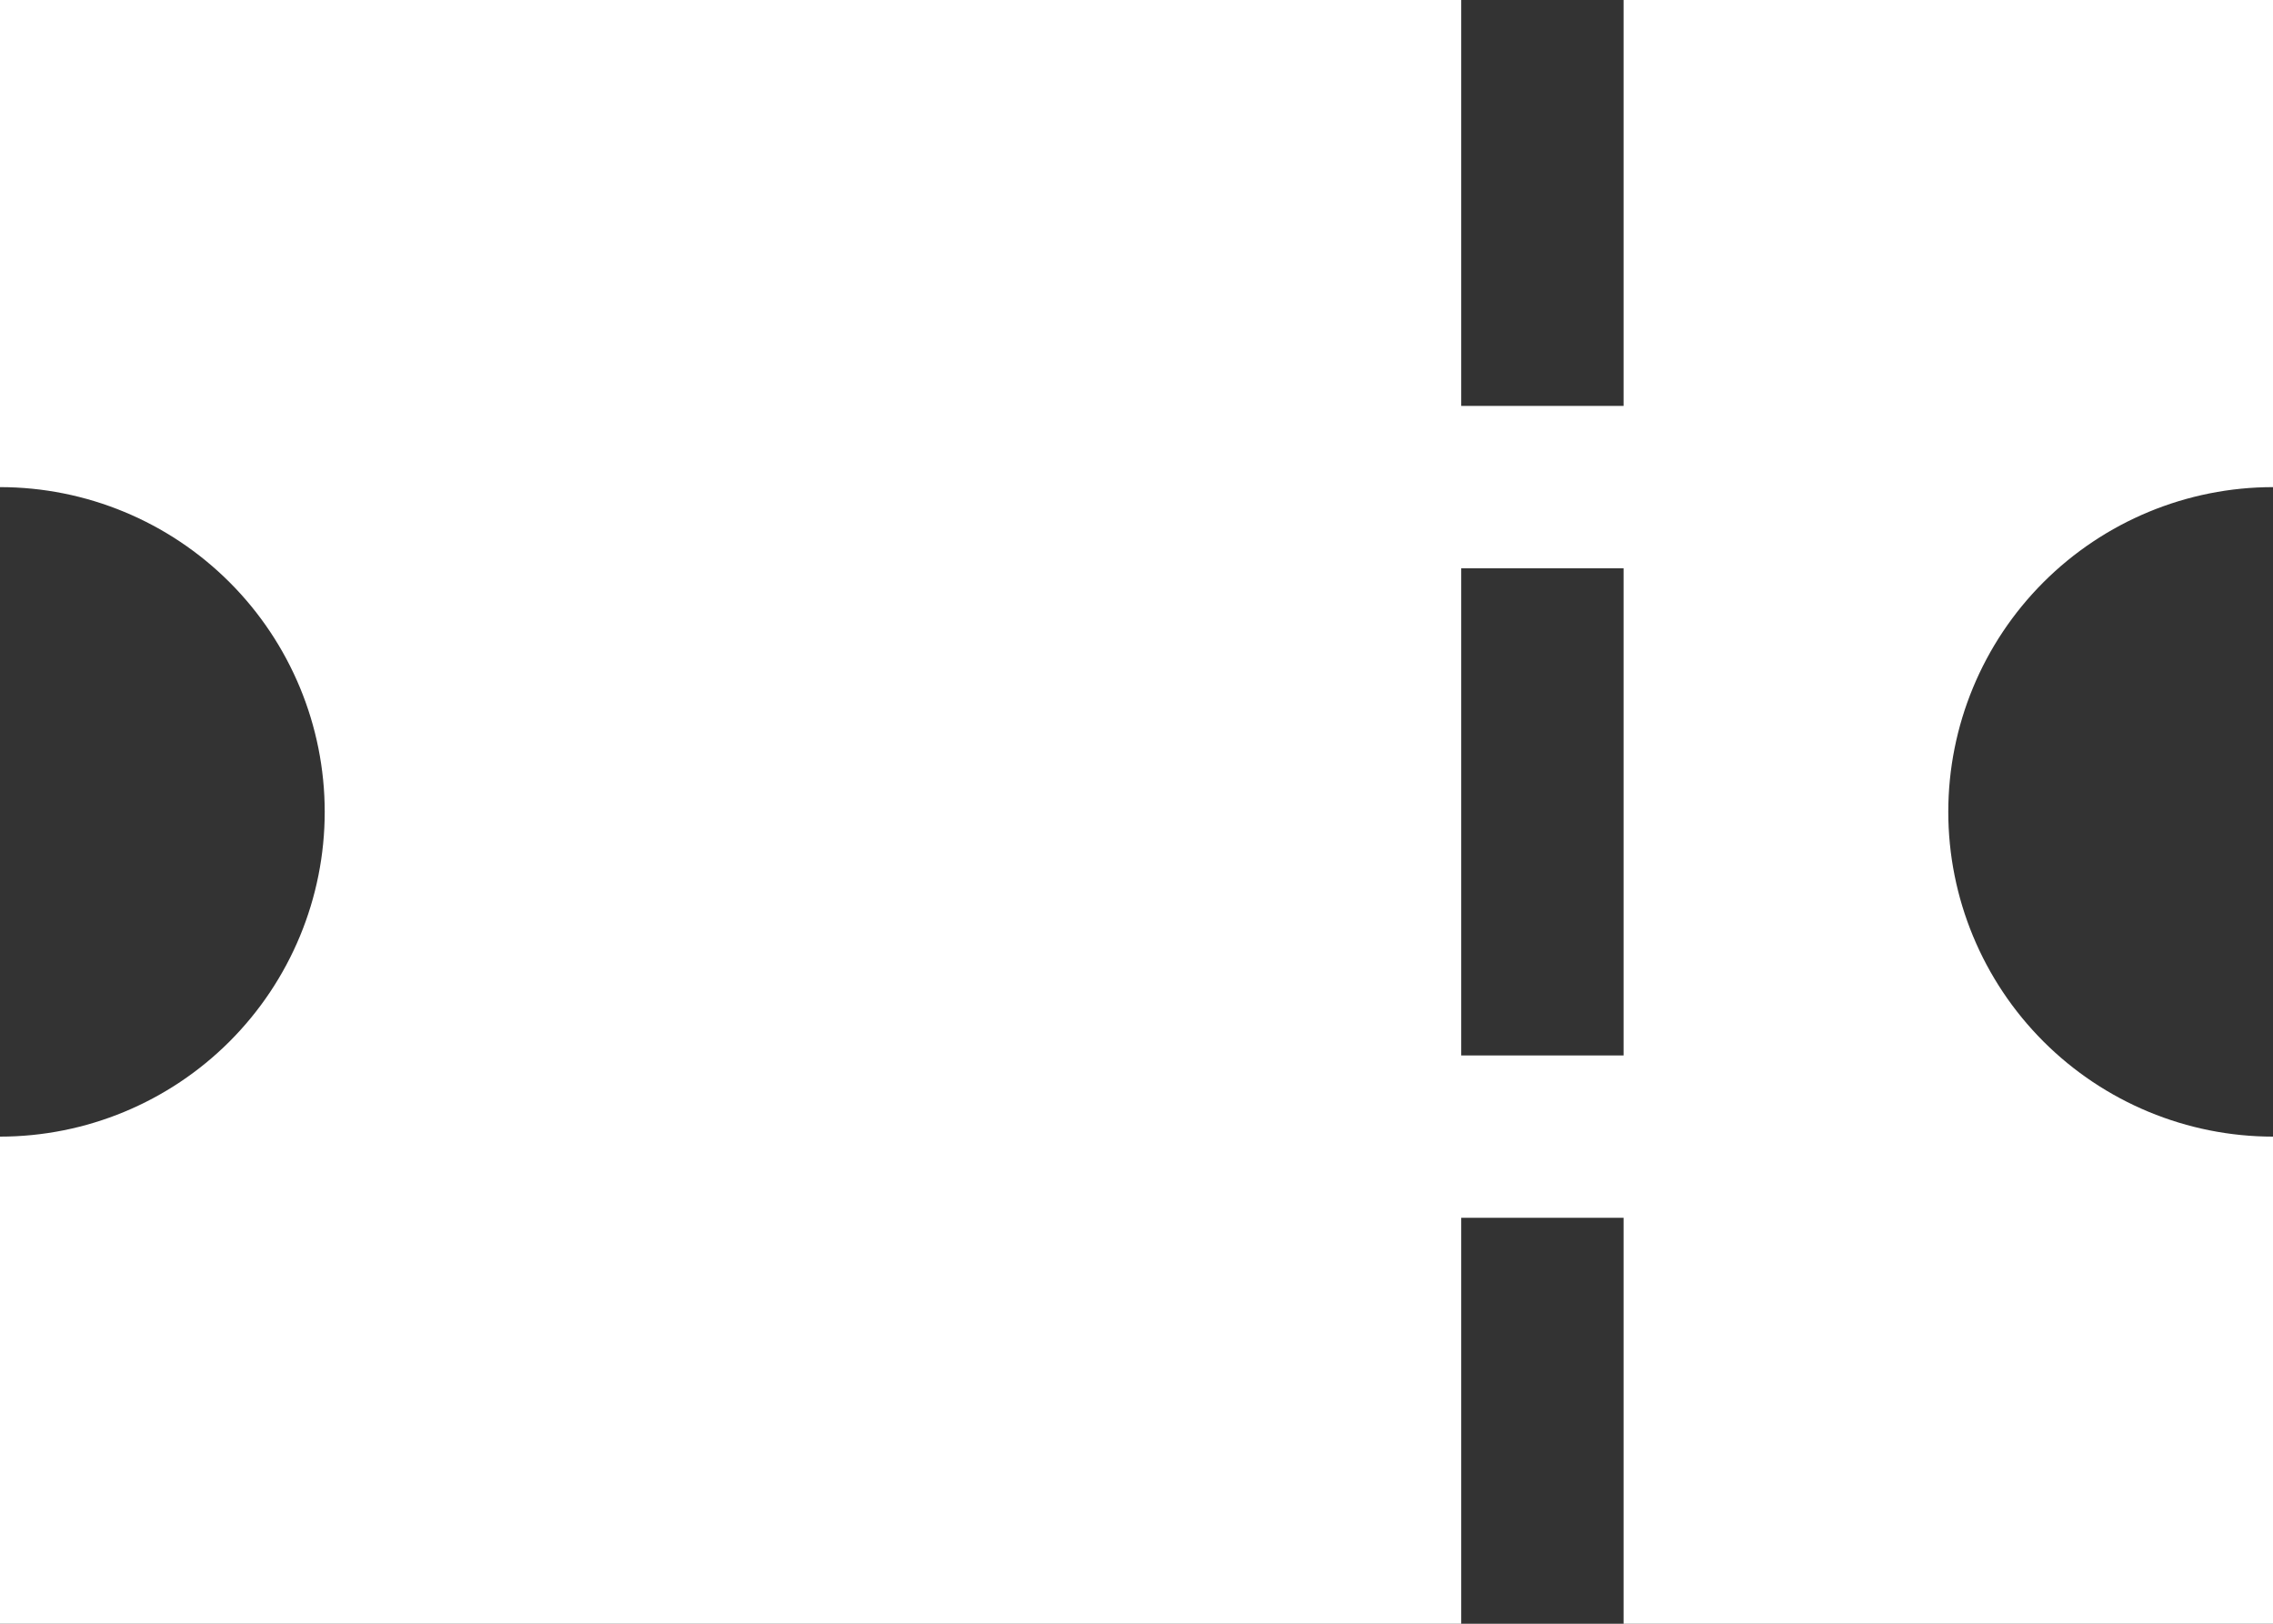 <svg width="14" height="10" viewBox="0 0 14 10" fill="none" xmlns="http://www.w3.org/2000/svg">
<rect x="0" y="0" width="14" height="10" fill="#333333" stroke="none"/>
<path d="M9 10H0V7C0.53 7 1.039 6.789 1.414 6.414C1.789 6.039 2 5.53 2 5C2 4.47 1.789 3.961 1.414 3.586C1.039 3.211 0.53 3 0 3V0H9V2.5H10V0H14V3C13.47 3 12.961 3.211 12.586 3.586C12.211 3.961 12 4.47 12 5C12 5.53 12.211 6.039 12.586 6.414C12.961 6.789 13.47 7 14 7V10H10V7.5H9V10ZM9 3.5V6.5H10V3.5H9Z" fill="white"/>
</svg>
